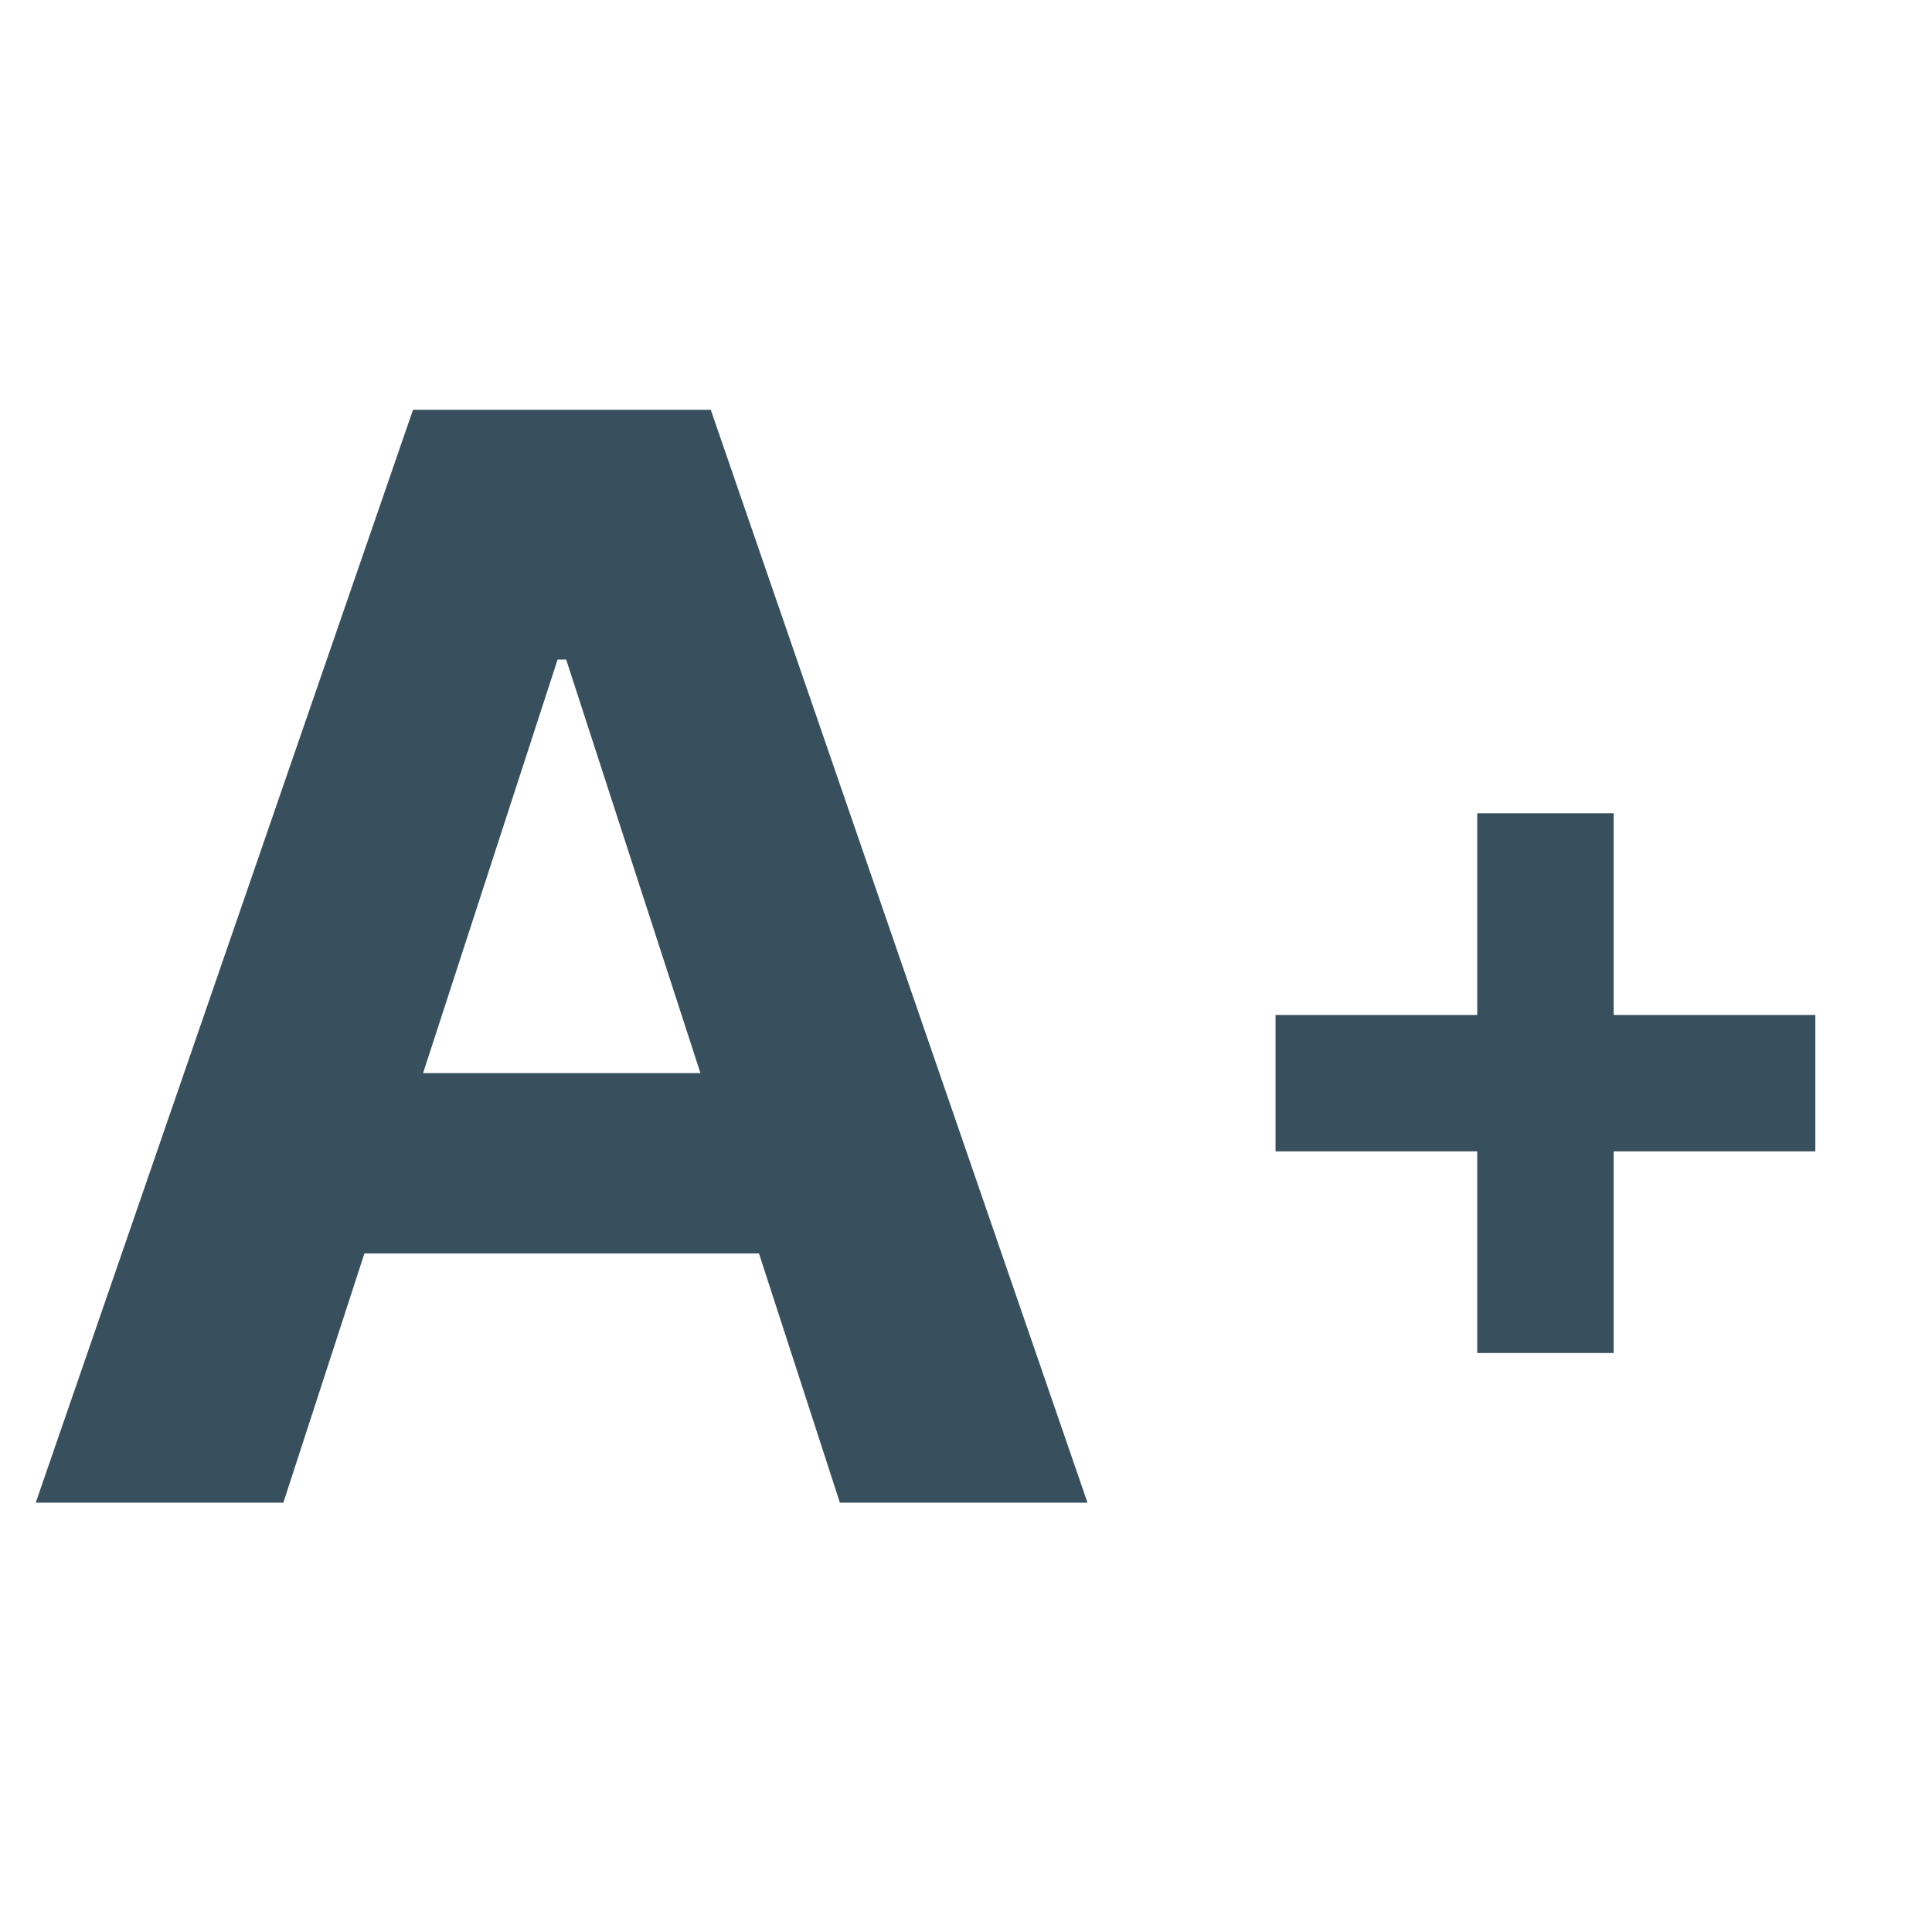 <svg xmlns="http://www.w3.org/2000/svg" width="18" height="18" fill="none"><path fill="#38505D" d="M2.64 14H.333L3.848 3.818h2.774L10.132 14H7.825l-2.55-7.855h-.08L2.64 14Zm-.144-4.002h5.449v1.68h-5.45v-1.68ZM13.763 12.606V7.577h1.271v5.029h-1.271Zm-1.879-1.879V9.456h5.029v1.271h-5.029Z"/></svg>